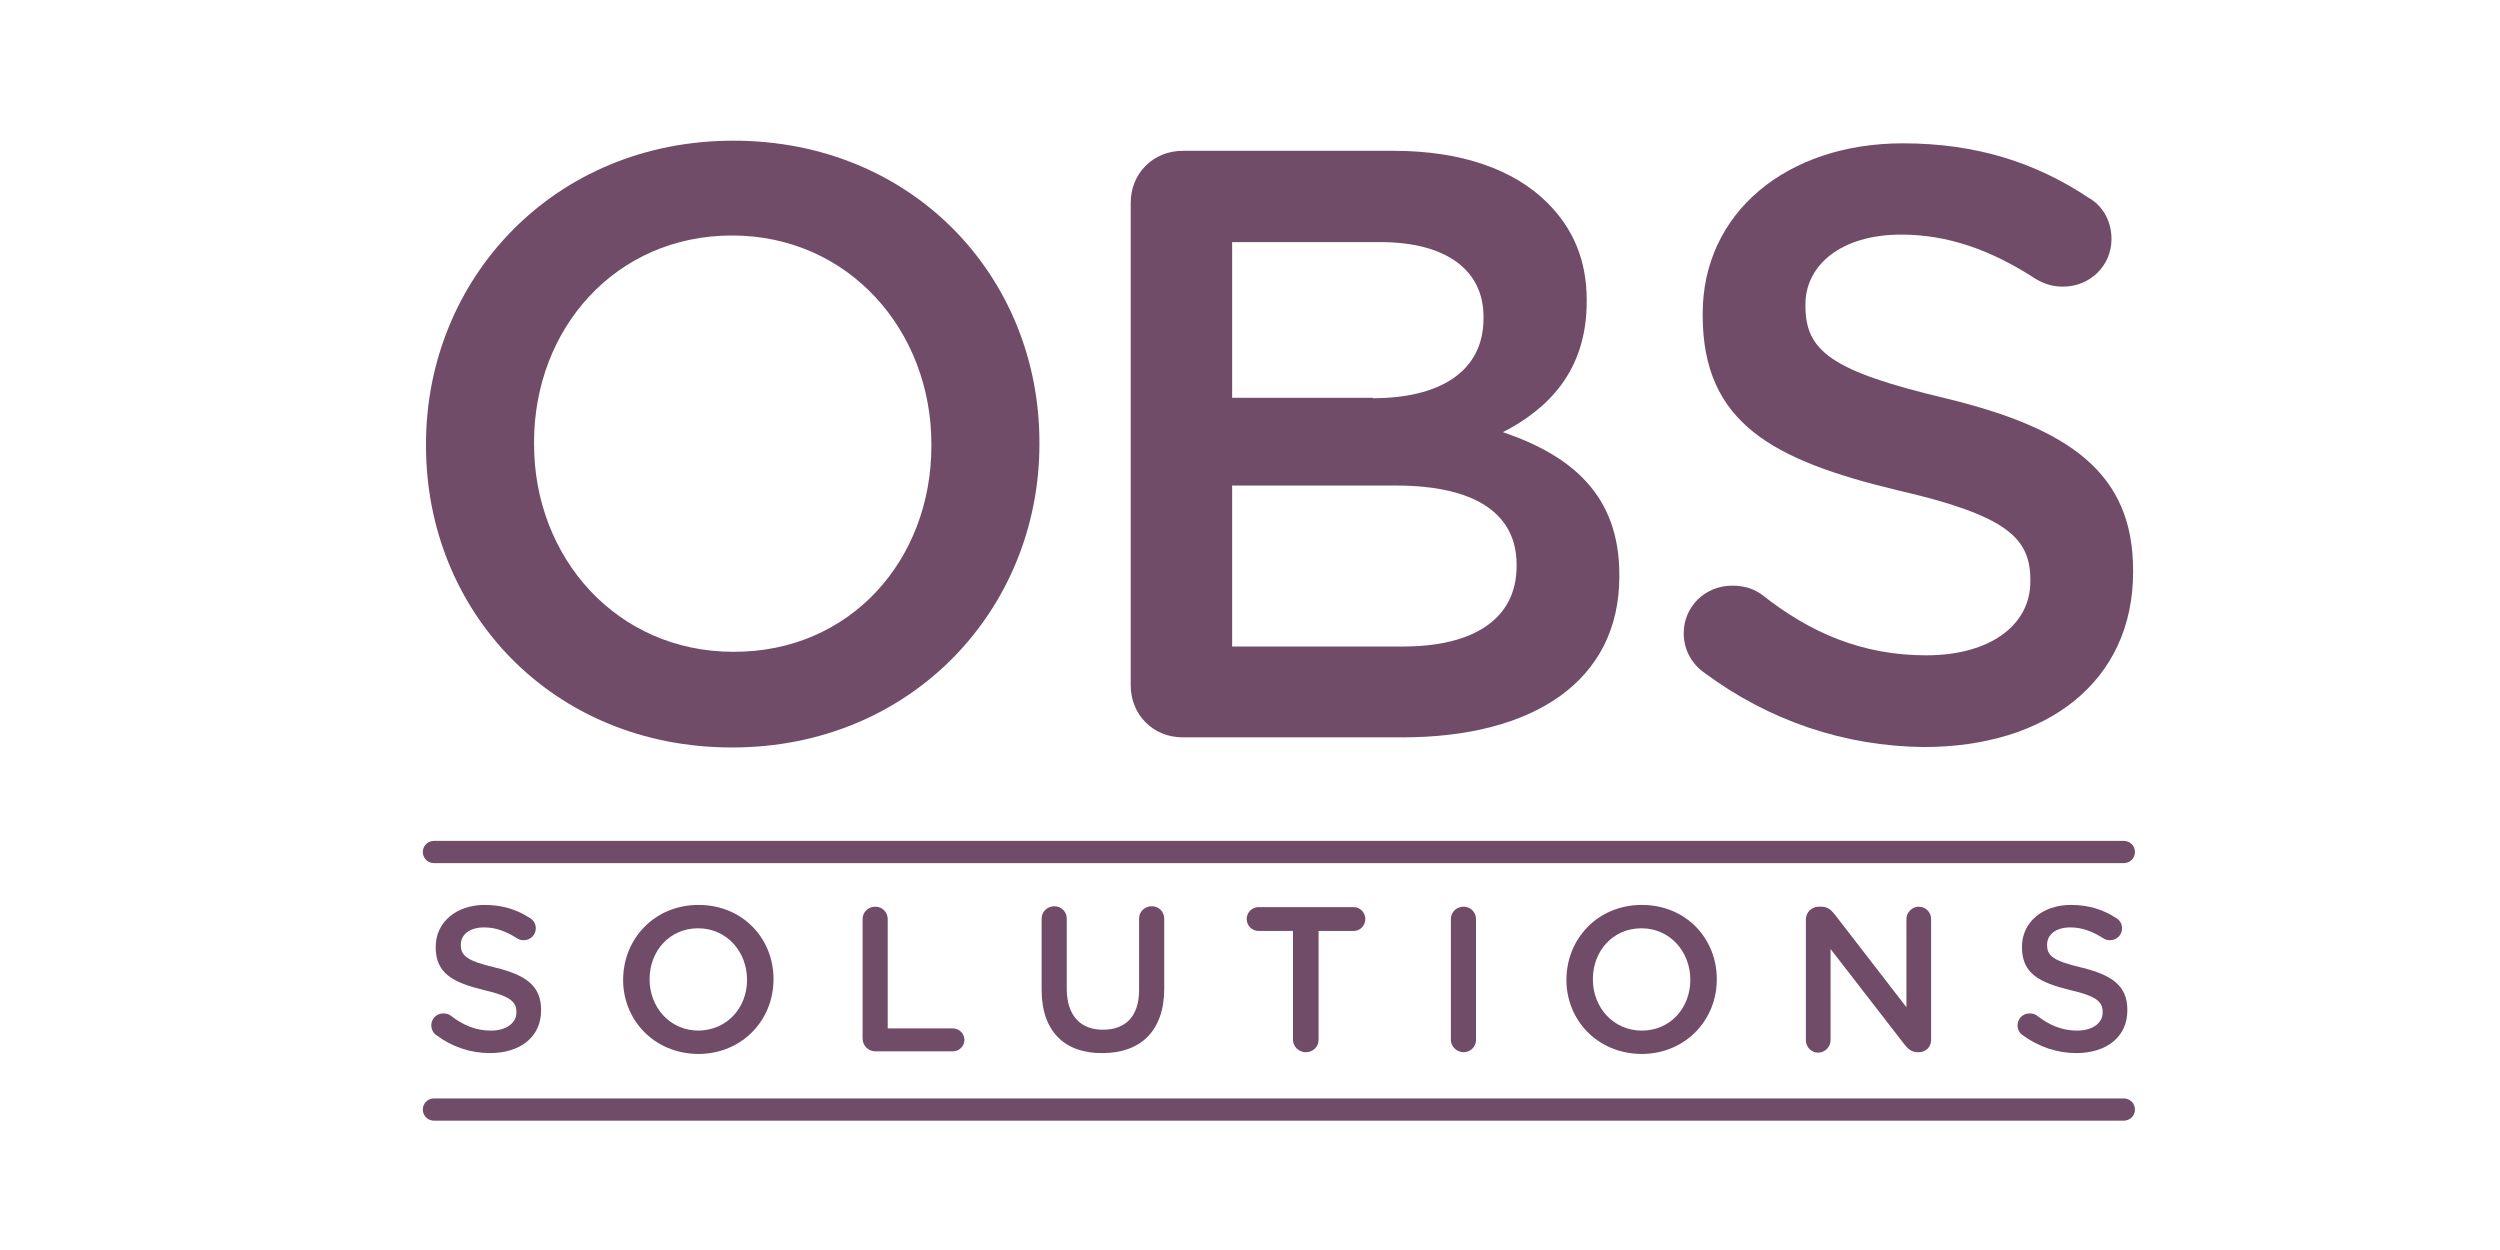 <?xml version="1.0" encoding="utf-8"?>
<!-- Generator: Adobe Illustrator 23.0.1, SVG Export Plug-In . SVG Version: 6.00 Build 0)  -->
<svg version="1.1" xmlns="http://www.w3.org/2000/svg" xmlns:xlink="http://www.w3.org/1999/xlink" x="0px" y="0px"
	 viewBox="0 0 566.9 283.5" style="enable-background:new 0 0 566.9 283.5;" xml:space="preserve">
<style type="text/css">
	.st0{fill:#714C68;}
	.st1{fill:none;stroke:#714C68;stroke-width:5.039;stroke-linecap:round;stroke-miterlimit:10;}
	.st2{fill:none;stroke:#714C68;stroke-width:3.303;stroke-linecap:round;stroke-miterlimit:10;}
	.st3{opacity:0.7;}
	.st4{fill:#8D8E8E;}
	.st5{fill:#865B7C;}
	.st6{display:none;}
	.st7{display:inline;}
	.st8{fill:#FFFFFF;}
	.st9{display:inline;fill:none;stroke:#FFFFFF;stroke-width:5.039;stroke-linecap:round;stroke-miterlimit:10;}
</style>
<g id="Layer_1">
	<g>
		<path class="st0" d="M98.9,234.7c-0.7-0.5-1.1-1.3-1.1-2.2c0-1.5,1.2-2.7,2.7-2.7c0.8,0,1.3,0.2,1.7,0.5c2.7,2.1,5.6,3.4,9.1,3.4
			s5.8-1.7,5.8-4.1v-0.1c0-2.3-1.3-3.6-7.4-5c-6.9-1.7-10.9-3.7-10.9-9.7v-0.1c0-5.6,4.7-9.5,11.1-9.5c4.1,0,7.4,1.1,10.3,3
			c0.7,0.4,1.3,1.2,1.3,2.3c0,1.5-1.2,2.7-2.7,2.7c-0.6,0-1-0.1-1.5-0.4c-2.5-1.6-4.9-2.5-7.5-2.5c-3.4,0-5.3,1.7-5.3,3.9v0.1
			c0,2.5,1.5,3.6,7.8,5.1c6.9,1.7,10.4,4.1,10.4,9.6v0.1c0,6.1-4.8,9.7-11.6,9.7C106.7,238.8,102.5,237.4,98.9,234.7z"/>
		<path class="st0" d="M141.3,222.2L141.3,222.2c0-9.3,7.1-17,17.1-17s17,7.6,17,16.8v0.1c0,9.2-7.1,16.9-17.1,16.9
			C148.3,238.9,141.3,231.3,141.3,222.2z M169.4,222.2L169.4,222.2c0-6.4-4.6-11.7-11.1-11.7c-6.5,0-11,5.2-11,11.5v0.1
			c0,6.3,4.6,11.6,11.1,11.6C164.9,233.6,169.4,228.5,169.4,222.2z"/>
		<path class="st0" d="M195.6,208.4c0-1.6,1.3-2.8,2.9-2.8c1.6,0,2.8,1.3,2.8,2.8v24.8h14.8c1.4,0,2.6,1.2,2.6,2.6
			c0,1.4-1.2,2.6-2.6,2.6h-17.6c-1.6,0-2.9-1.3-2.9-2.9V208.4z"/>
		<path class="st0" d="M236.2,224.5v-16.2c0-1.6,1.3-2.8,2.9-2.8c1.6,0,2.8,1.3,2.8,2.8v15.9c0,6.1,3.1,9.3,8.2,9.3
			c5.1,0,8.2-3,8.2-9v-16.2c0-1.6,1.3-2.8,2.9-2.8c1.6,0,2.8,1.3,2.8,2.8v15.9c0,9.7-5.5,14.6-14,14.6
			C241.6,238.9,236.2,234,236.2,224.5z"/>
		<path class="st0" d="M293.3,211.1h-7.9c-1.5,0-2.7-1.2-2.7-2.7s1.2-2.7,2.7-2.7H307c1.4,0,2.6,1.2,2.6,2.7s-1.2,2.7-2.6,2.7h-8
			v24.7c0,1.6-1.3,2.8-2.9,2.8c-1.6,0-2.9-1.3-2.9-2.8V211.1z"/>
		<path class="st0" d="M329,208.4c0-1.6,1.3-2.8,2.9-2.8c1.6,0,2.8,1.3,2.8,2.8v27.4c0,1.6-1.3,2.8-2.8,2.8c-1.6,0-2.9-1.3-2.9-2.8
			V208.4z"/>
		<path class="st0" d="M355.2,222.2L355.2,222.2c0-9.3,7.1-17,17.1-17c10,0,17,7.6,17,16.8v0.1c0,9.2-7.1,16.9-17.1,16.9
			C362.2,238.9,355.2,231.3,355.2,222.2z M383.3,222.2L383.3,222.2c0-6.4-4.6-11.7-11.1-11.7s-11,5.2-11,11.5v0.1
			c0,6.3,4.6,11.6,11.1,11.6S383.3,228.5,383.3,222.2z"/>
		<path class="st0" d="M409.5,208.5c0-1.6,1.3-2.9,2.9-2.9h0.6c1.4,0,2.2,0.7,3,1.7l16.3,21.1v-20c0-1.5,1.3-2.8,2.8-2.8
			c1.6,0,2.8,1.3,2.8,2.8v27.4c0,1.6-1.2,2.8-2.8,2.8h-0.2c-1.4,0-2.2-0.7-3-1.7l-16.8-21.7v20.7c0,1.5-1.3,2.8-2.8,2.8
			c-1.6,0-2.8-1.3-2.8-2.8V208.5z"/>
		<path class="st0" d="M458.6,234.7c-0.7-0.5-1.1-1.3-1.1-2.2c0-1.5,1.2-2.7,2.7-2.7c0.8,0,1.3,0.2,1.7,0.5c2.7,2.1,5.6,3.4,9.1,3.4
			s5.8-1.7,5.8-4.1v-0.1c0-2.3-1.3-3.6-7.4-5c-6.9-1.7-10.9-3.7-10.9-9.7v-0.1c0-5.6,4.7-9.5,11.1-9.5c4.1,0,7.4,1.1,10.3,3
			c0.7,0.4,1.3,1.2,1.3,2.3c0,1.5-1.2,2.7-2.7,2.7c-0.6,0-1-0.1-1.5-0.4c-2.5-1.6-4.9-2.5-7.5-2.5c-3.4,0-5.3,1.7-5.3,3.9v0.1
			c0,2.5,1.5,3.6,7.8,5.1c6.9,1.7,10.4,4.1,10.4,9.6v0.1c0,6.1-4.8,9.7-11.6,9.7C466.5,238.8,462.3,237.4,458.6,234.7z"/>
	</g>
	<g>
		<path class="st0" d="M96.6,101.1v-0.4c0-37.4,28.9-68.8,69.7-68.8s69.4,31,69.4,68.4v0.4c0,37.4-28.9,68.8-69.7,68.8
			S96.6,138.6,96.6,101.1z M211.2,101.1v-0.4c0-25.8-18.8-47.3-45.2-47.3c-26.4,0-44.9,21.1-44.9,46.9v0.4
			c0,25.8,18.8,47.1,45.2,47.1C192.8,147.9,211.2,127,211.2,101.1z"/>
	</g>
	<g>
		<path class="st0" d="M256.4,46c0-6.7,5.1-11.8,11.8-11.8h47.9c15.2,0,27.2,4.2,34.8,11.8c5.9,5.9,8.9,13.1,8.9,22v0.4
			c0,16-9.1,24.5-19,29.6c15.6,5.3,26.4,14.3,26.4,32.3v0.4c0,23.8-19.6,36.5-49.2,36.5h-49.8c-6.7,0-11.8-5.1-11.8-11.8V46z
			 M311.3,90.3c15,0,25.1-5.9,25.1-18.1v-0.4c0-10.5-8.4-16.9-23.4-16.9h-33.6v35.3H311.3z M318.2,146.6c16,0,25.7-6.3,25.7-18.2
			v-0.4c0-11.2-8.9-17.9-27.4-17.9h-37.1v36.5H318.2z"/>
	</g>
	<g>
		<path class="st0" d="M386.4,152.5c-2.7-1.9-4.6-5.1-4.6-8.9c0-6.1,4.9-10.8,11-10.8c3.2,0,5.3,1,6.8,2.1
			c11,8.7,22.8,13.7,37.2,13.7s23.6-6.8,23.6-16.7v-0.4c0-9.5-5.3-14.6-30-20.3c-28.3-6.8-44.3-15.2-44.3-39.7v-0.4
			c0-22.8,19-38.6,45.4-38.6c16.7,0,30.2,4.4,42.2,12.4c2.7,1.5,5.1,4.8,5.1,9.3c0,6.1-4.9,10.8-11,10.8c-2.3,0-4.2-0.6-6.1-1.7
			c-10.3-6.7-20.1-10.1-30.6-10.1c-13.7,0-21.7,7-21.7,15.8v0.4c0,10.3,6.1,14.8,31.7,20.9c28.1,6.8,42.6,16.9,42.6,39v0.4
			c0,24.9-19.6,39.7-47.5,39.7C418.3,169.2,401.2,163.5,386.4,152.5z"/>
	</g>
	<line class="st1" x1="98.4" y1="193.2" x2="481.6" y2="193.2"/>
	<line class="st1" x1="98.4" y1="251.6" x2="481.6" y2="251.6"/>
</g>
<g id="Layer_5">
</g>
<g id="Layer_4">
</g>
<g id="Layer_1_copy" class="st6">
	<g class="st7">
		<path class="st8" d="M98.9,234.7c-0.7-0.5-1.1-1.3-1.1-2.2c0-1.5,1.2-2.7,2.7-2.7c0.8,0,1.3,0.2,1.7,0.5c2.7,2.1,5.6,3.4,9.1,3.4
			s5.8-1.7,5.8-4.1v-0.1c0-2.3-1.3-3.6-7.4-5c-6.9-1.7-10.9-3.7-10.9-9.7v-0.1c0-5.6,4.7-9.5,11.1-9.5c4.1,0,7.4,1.1,10.3,3
			c0.7,0.4,1.3,1.2,1.3,2.3c0,1.5-1.2,2.7-2.7,2.7c-0.6,0-1-0.1-1.5-0.4c-2.5-1.6-4.9-2.5-7.5-2.5c-3.4,0-5.3,1.7-5.3,3.9v0.1
			c0,2.5,1.5,3.6,7.8,5.1c6.9,1.7,10.4,4.1,10.4,9.6v0.1c0,6.1-4.8,9.7-11.6,9.7C106.7,238.8,102.5,237.4,98.9,234.7z"/>
		<path class="st8" d="M141.3,222.2L141.3,222.2c0-9.3,7.1-17,17.1-17s17,7.6,17,16.8v0.1c0,9.2-7.1,16.9-17.1,16.9
			C148.3,238.9,141.3,231.3,141.3,222.2z M169.4,222.2L169.4,222.2c0-6.4-4.6-11.7-11.1-11.7c-6.5,0-11,5.2-11,11.5v0.1
			c0,6.3,4.6,11.6,11.1,11.6C164.9,233.6,169.4,228.5,169.4,222.2z"/>
		<path class="st8" d="M195.6,208.4c0-1.6,1.3-2.8,2.9-2.8c1.6,0,2.8,1.3,2.8,2.8v24.8h14.8c1.4,0,2.6,1.2,2.6,2.6
			c0,1.4-1.2,2.6-2.6,2.6h-17.6c-1.6,0-2.9-1.3-2.9-2.9V208.4z"/>
		<path class="st8" d="M236.2,224.5v-16.2c0-1.6,1.3-2.8,2.9-2.8c1.6,0,2.8,1.3,2.8,2.8v15.9c0,6.1,3.1,9.3,8.2,9.3
			c5.1,0,8.2-3,8.2-9v-16.2c0-1.6,1.3-2.8,2.9-2.8c1.6,0,2.8,1.3,2.8,2.8v15.9c0,9.7-5.5,14.6-14,14.6
			C241.6,238.9,236.2,234,236.2,224.5z"/>
		<path class="st8" d="M293.3,211.1h-7.9c-1.5,0-2.7-1.2-2.7-2.7s1.2-2.7,2.7-2.7H307c1.4,0,2.6,1.2,2.6,2.7s-1.2,2.7-2.6,2.7h-8
			v24.7c0,1.6-1.3,2.8-2.9,2.8c-1.6,0-2.9-1.3-2.9-2.8V211.1z"/>
		<path class="st8" d="M329,208.4c0-1.6,1.3-2.8,2.9-2.8c1.6,0,2.8,1.3,2.8,2.8v27.4c0,1.6-1.3,2.8-2.8,2.8c-1.6,0-2.9-1.3-2.9-2.8
			V208.4z"/>
		<path class="st8" d="M355.2,222.2L355.2,222.2c0-9.3,7.1-17,17.1-17c10,0,17,7.6,17,16.8v0.1c0,9.2-7.1,16.9-17.1,16.9
			C362.2,238.9,355.2,231.3,355.2,222.2z M383.3,222.2L383.3,222.2c0-6.4-4.6-11.7-11.1-11.7s-11,5.2-11,11.5v0.1
			c0,6.3,4.6,11.6,11.1,11.6S383.3,228.5,383.3,222.2z"/>
		<path class="st8" d="M409.5,208.5c0-1.6,1.3-2.9,2.9-2.9h0.6c1.4,0,2.2,0.7,3,1.7l16.3,21.1v-20c0-1.5,1.3-2.8,2.8-2.8
			c1.6,0,2.8,1.3,2.8,2.8v27.4c0,1.6-1.2,2.8-2.8,2.8h-0.2c-1.4,0-2.2-0.7-3-1.7l-16.8-21.7v20.7c0,1.5-1.3,2.8-2.8,2.8
			c-1.6,0-2.8-1.3-2.8-2.8V208.5z"/>
		<path class="st8" d="M458.6,234.7c-0.7-0.5-1.1-1.3-1.1-2.2c0-1.5,1.2-2.7,2.7-2.7c0.8,0,1.3,0.2,1.7,0.5c2.7,2.1,5.6,3.4,9.1,3.4
			s5.8-1.7,5.8-4.1v-0.1c0-2.3-1.3-3.6-7.4-5c-6.9-1.7-10.9-3.7-10.9-9.7v-0.1c0-5.6,4.7-9.5,11.1-9.5c4.1,0,7.4,1.1,10.3,3
			c0.7,0.4,1.3,1.2,1.3,2.3c0,1.5-1.2,2.7-2.7,2.7c-0.6,0-1-0.1-1.5-0.4c-2.5-1.6-4.9-2.5-7.5-2.5c-3.4,0-5.3,1.7-5.3,3.9v0.1
			c0,2.5,1.5,3.6,7.8,5.1c6.9,1.7,10.4,4.1,10.4,9.6v0.1c0,6.1-4.8,9.7-11.6,9.7C466.5,238.8,462.3,237.4,458.6,234.7z"/>
	</g>
	<g class="st7">
		<path class="st8" d="M96.6,101.1v-0.4c0-37.4,28.9-68.8,69.7-68.8s69.4,31,69.4,68.4v0.4c0,37.4-28.9,68.8-69.7,68.8
			S96.6,138.6,96.6,101.1z M211.2,101.1v-0.4c0-25.8-18.8-47.3-45.2-47.3c-26.4,0-44.9,21.1-44.9,46.9v0.4
			c0,25.8,18.8,47.1,45.2,47.1C192.8,147.9,211.2,127,211.2,101.1z"/>
	</g>
	<g class="st7">
		<path class="st8" d="M256.4,46c0-6.7,5.1-11.8,11.8-11.8h47.9c15.2,0,27.2,4.2,34.8,11.8c5.9,5.9,8.9,13.1,8.9,22v0.4
			c0,16-9.1,24.5-19,29.6c15.6,5.3,26.4,14.3,26.4,32.3v0.4c0,23.8-19.6,36.5-49.2,36.5h-49.8c-6.7,0-11.8-5.1-11.8-11.8V46z
			 M311.3,90.3c15,0,25.1-5.9,25.1-18.1v-0.4c0-10.5-8.4-16.9-23.4-16.9h-33.6v35.3H311.3z M318.2,146.6c16,0,25.7-6.3,25.7-18.2
			v-0.4c0-11.2-8.9-17.9-27.4-17.9h-37.1v36.5H318.2z"/>
	</g>
	<g class="st7">
		<path class="st8" d="M386.4,152.5c-2.7-1.9-4.6-5.1-4.6-8.9c0-6.1,4.9-10.8,11-10.8c3.2,0,5.3,1,6.8,2.1
			c11,8.7,22.8,13.7,37.2,13.7s23.6-6.8,23.6-16.7v-0.4c0-9.5-5.3-14.6-30-20.3c-28.3-6.8-44.3-15.2-44.3-39.7v-0.4
			c0-22.8,19-38.6,45.4-38.6c16.7,0,30.2,4.4,42.2,12.4c2.7,1.5,5.1,4.8,5.1,9.3c0,6.1-4.9,10.8-11,10.8c-2.3,0-4.2-0.6-6.1-1.7
			c-10.3-6.7-20.1-10.1-30.6-10.1c-13.7,0-21.7,7-21.7,15.8v0.4c0,10.3,6.1,14.8,31.7,20.9c28.1,6.8,42.6,16.9,42.6,39v0.4
			c0,24.9-19.6,39.7-47.5,39.7C418.3,169.2,401.2,163.5,386.4,152.5z"/>
	</g>
	<line class="st9" x1="98.4" y1="193.2" x2="481.6" y2="193.2"/>
	<line class="st9" x1="98.4" y1="251.6" x2="481.6" y2="251.6"/>
</g>
</svg>
